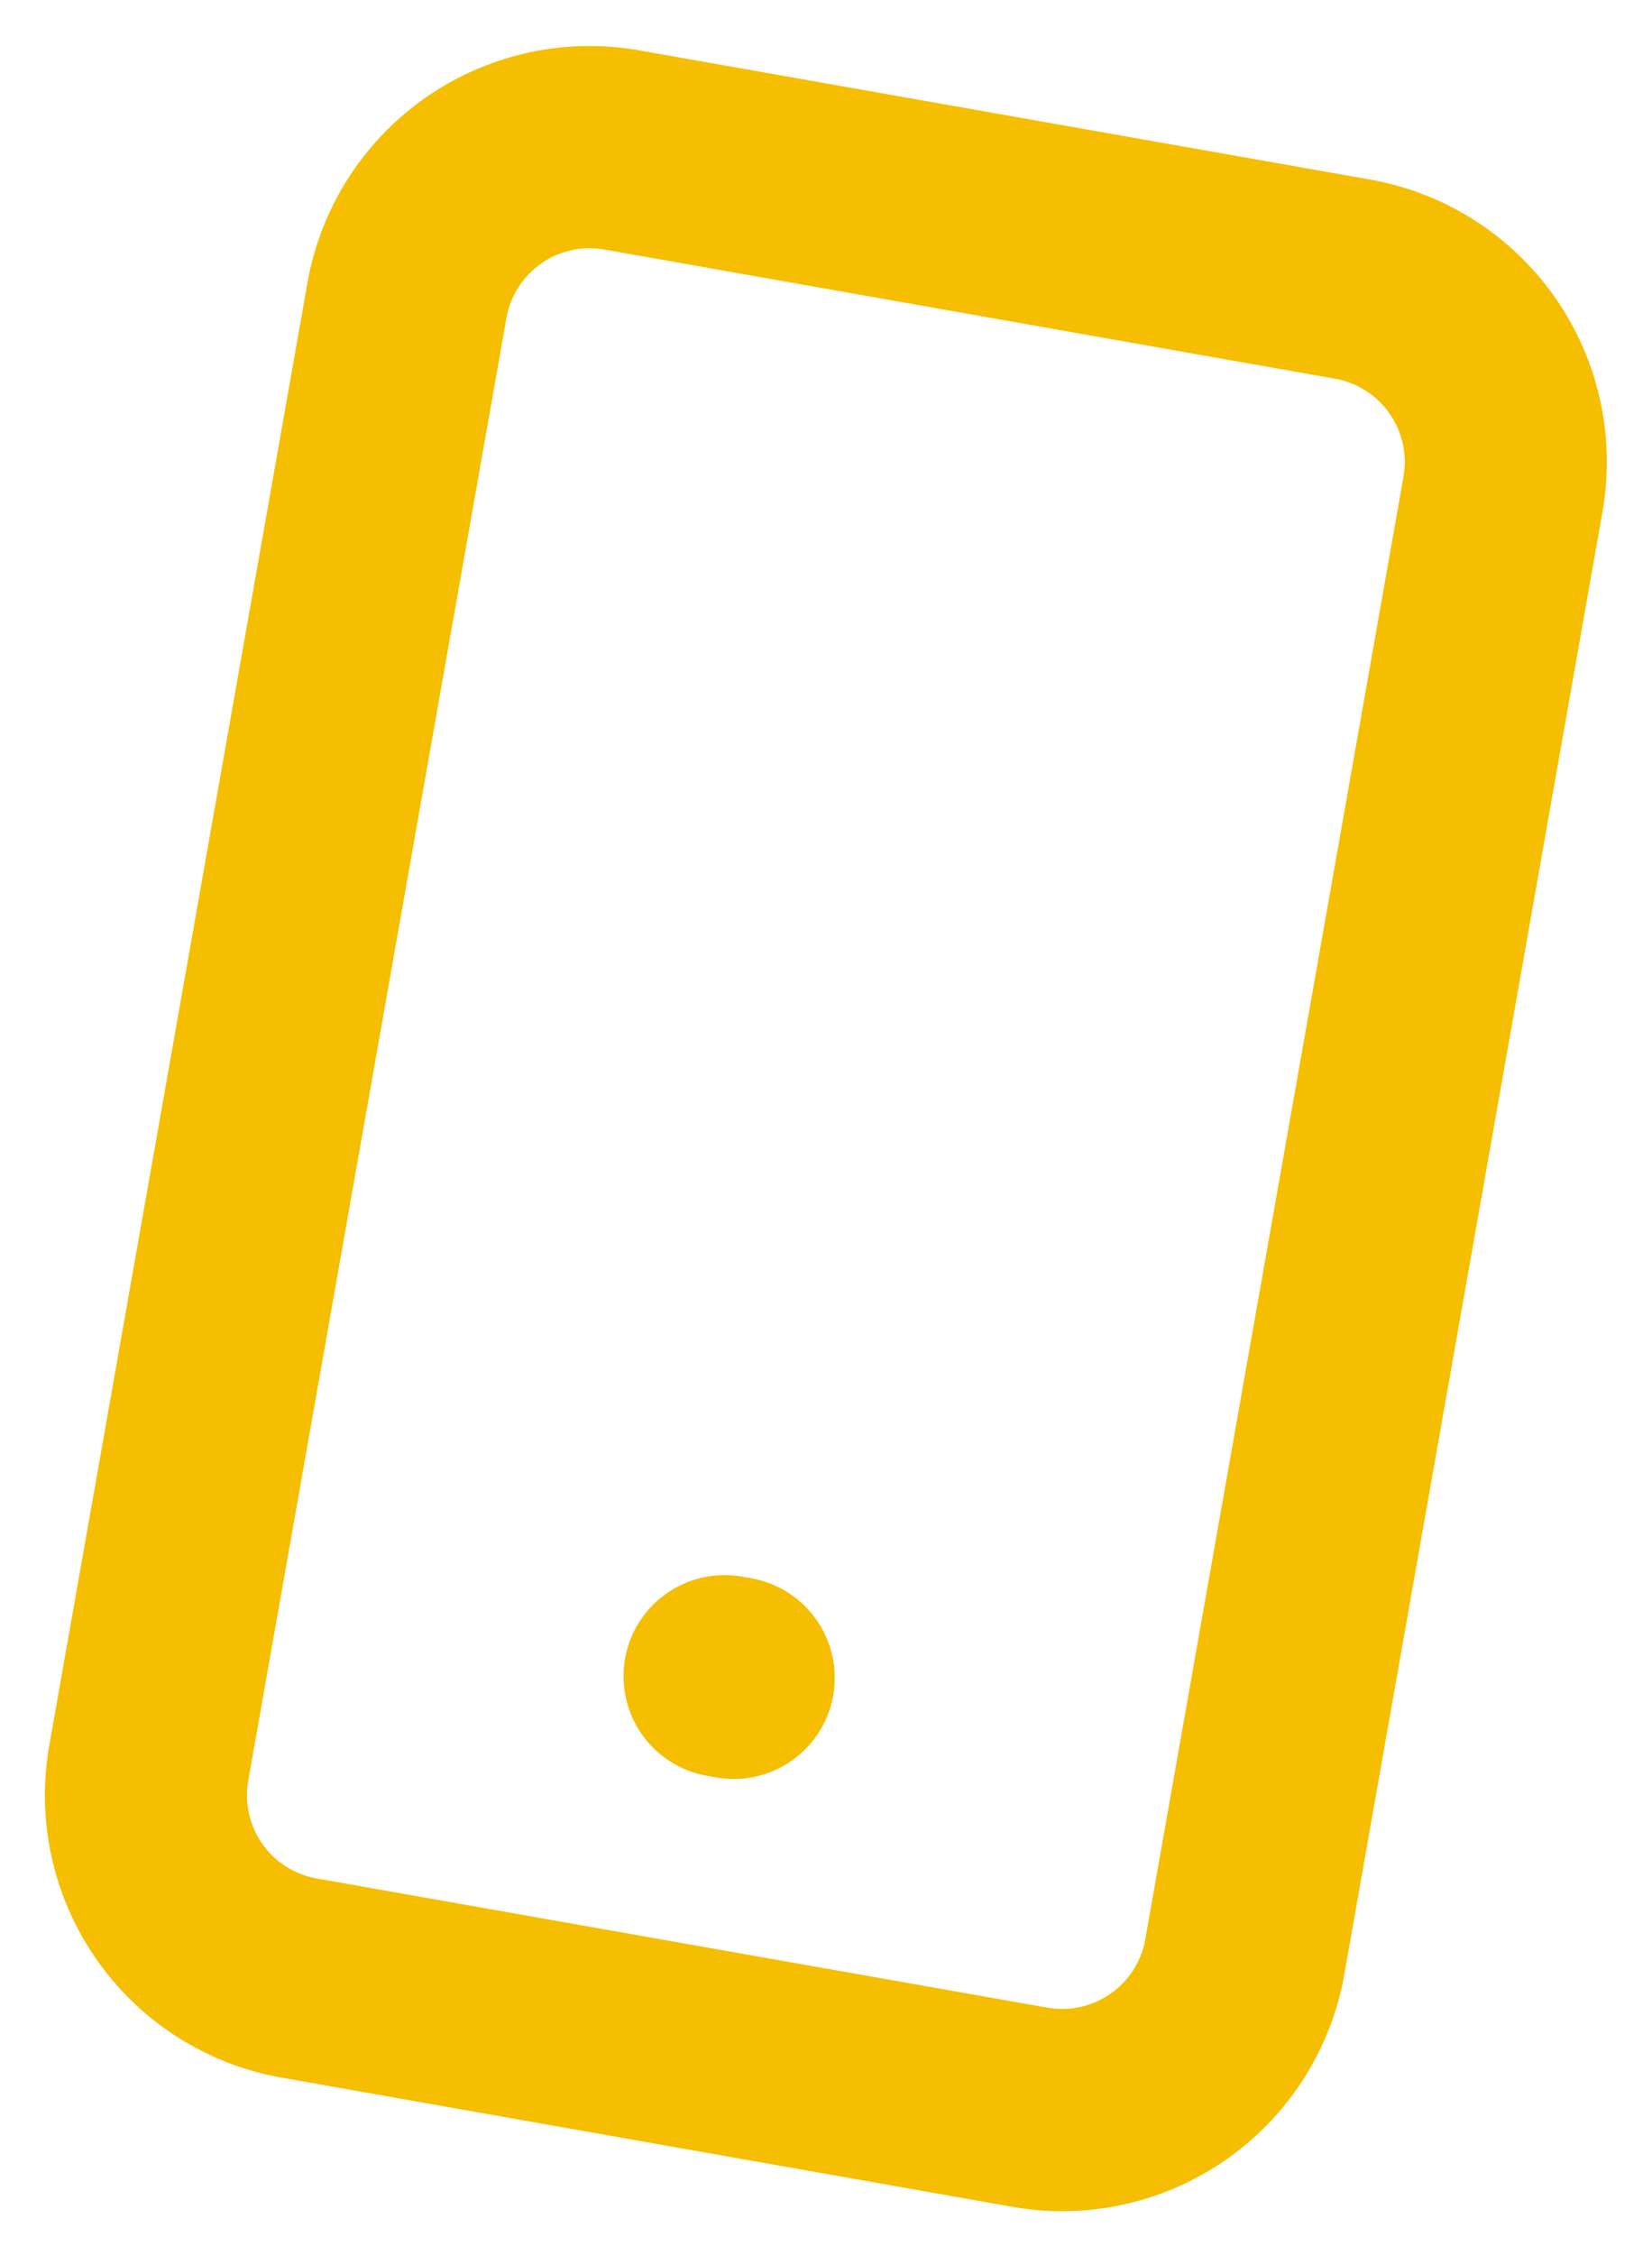 <svg xmlns="http://www.w3.org/2000/svg" width="12.266" height="16.733" viewBox="0 0 12.266 16.733">
  <g id="Icon_akar-mobile-device" data-name="Icon akar-mobile-device" transform="matrix(0.985, 0.174, -0.174, 0.985, -5.082, -3.648)">
    <path id="Path_187" data-name="Path 187" d="M10.377,3h5.508a1.377,1.377,0,0,1,1.377,1.377V15.393a1.377,1.377,0,0,1-1.377,1.377H10.377A1.377,1.377,0,0,1,9,15.393V4.377A1.377,1.377,0,0,1,10.377,3Z" fill="none" stroke="#f5be00" stroke-linecap="round" stroke-linejoin="round" stroke-width="1.5"/>
    <path id="Path_188" data-name="Path 188" d="M17.925,27h.069" transform="translate(-4.828 -12.984)" fill="none" stroke="#f5be00" stroke-linecap="round" stroke-linejoin="round" stroke-width="1.5"/>
  </g>
</svg>
